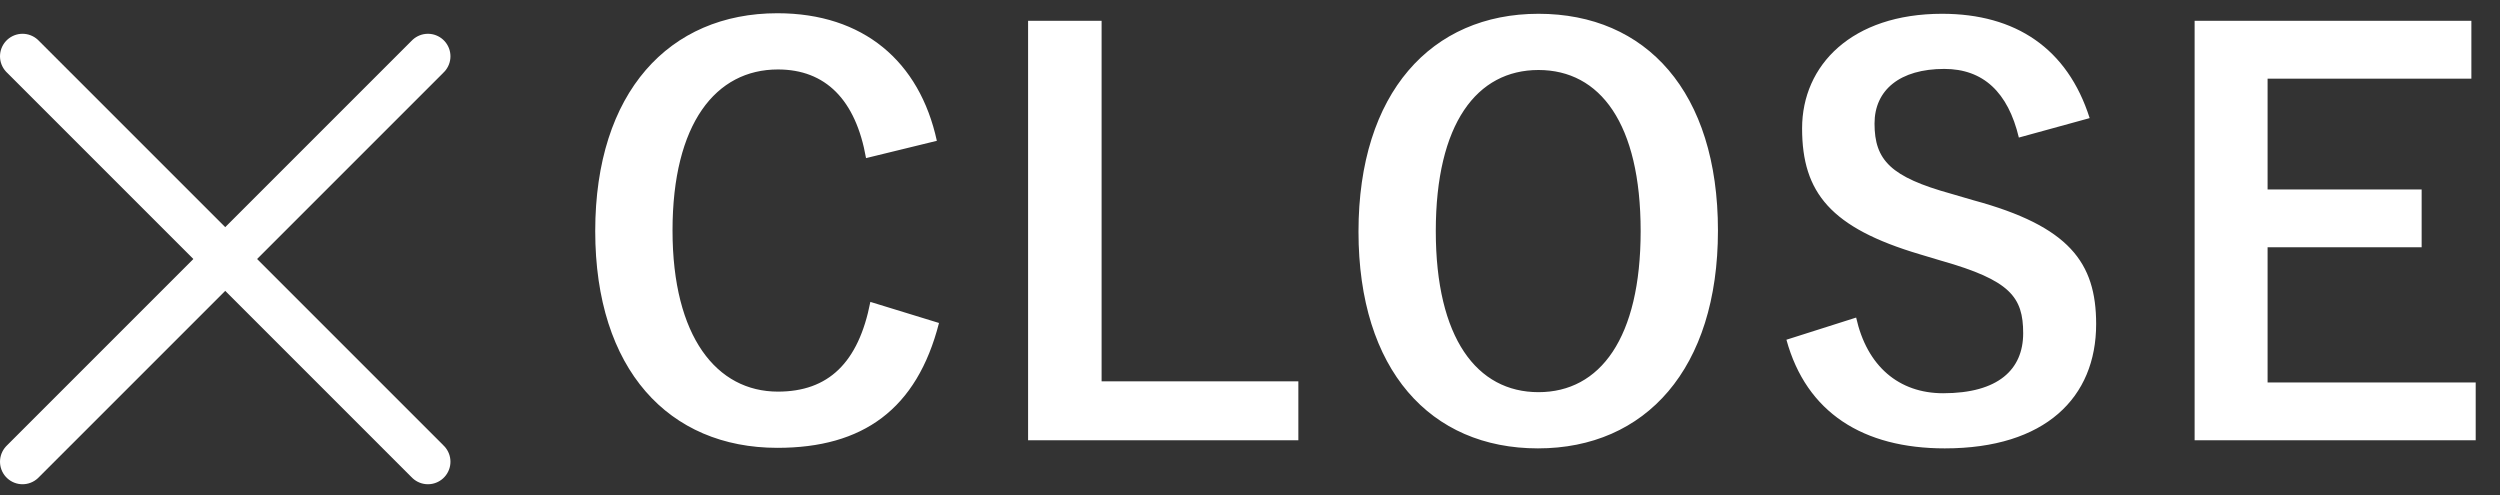 <svg width="111" height="22" viewBox="0 0 111 22" fill="none" xmlns="http://www.w3.org/2000/svg">
<rect x="0" y="0" width="111" height="22" fill="#333333" stroke="none"/>
<path d="M41.596 6.252L38.452 7.02C37.996 4.428 36.652 3.084 34.54 3.084C31.78 3.084 29.86 5.484 29.86 10.236C29.86 14.964 31.828 17.388 34.54 17.388C36.772 17.388 38.116 16.116 38.644 13.404L41.692 14.34C40.708 18.18 38.308 19.884 34.516 19.884C29.692 19.884 26.428 16.404 26.428 10.26C26.428 4.092 29.716 0.588 34.516 0.588C38.332 0.588 40.828 2.724 41.596 6.252ZM48.911 0.924V16.932H57.647V19.548H45.647V0.924H48.911ZM68.309 0.612C73.085 0.612 76.277 4.068 76.277 10.236C76.277 16.38 73.061 19.908 68.285 19.908C63.509 19.908 60.317 16.428 60.317 10.284C60.317 4.116 63.557 0.612 68.309 0.612ZM68.309 3.108C65.573 3.108 63.749 5.484 63.749 10.26C63.749 15.012 65.573 17.412 68.309 17.412C71.045 17.412 72.845 15.012 72.845 10.26C72.845 5.484 71.045 3.108 68.309 3.108ZM92.781 5.244L89.637 6.108C89.157 4.092 88.053 3.06 86.325 3.06C84.357 3.06 83.229 3.996 83.229 5.484C83.229 7.116 83.949 7.86 86.637 8.604L87.621 8.892C91.869 10.044 93.069 11.652 93.069 14.388C93.069 17.652 90.813 19.908 86.349 19.908C82.725 19.908 80.205 18.324 79.317 15.084L82.413 14.1C82.893 16.26 84.309 17.46 86.277 17.46C88.725 17.46 89.829 16.404 89.829 14.796C89.829 13.188 89.253 12.444 86.205 11.58L85.245 11.292C81.285 10.116 80.013 8.556 80.013 5.7C80.013 2.892 82.221 0.612 86.229 0.612C89.493 0.612 91.797 2.148 92.781 5.244ZM109.729 0.924V3.492H100.681V8.412H107.521V10.98H100.681V16.98H109.921V19.548H97.441V0.924H109.729Z" fill="white"/>
<path d="M1 2.5L19 20.5" stroke="white" stroke-width="2" stroke-linecap="round"/>
<path d="M19 2.5L1 20.5" stroke="white" stroke-width="2" stroke-linecap="round"/>
</svg>
